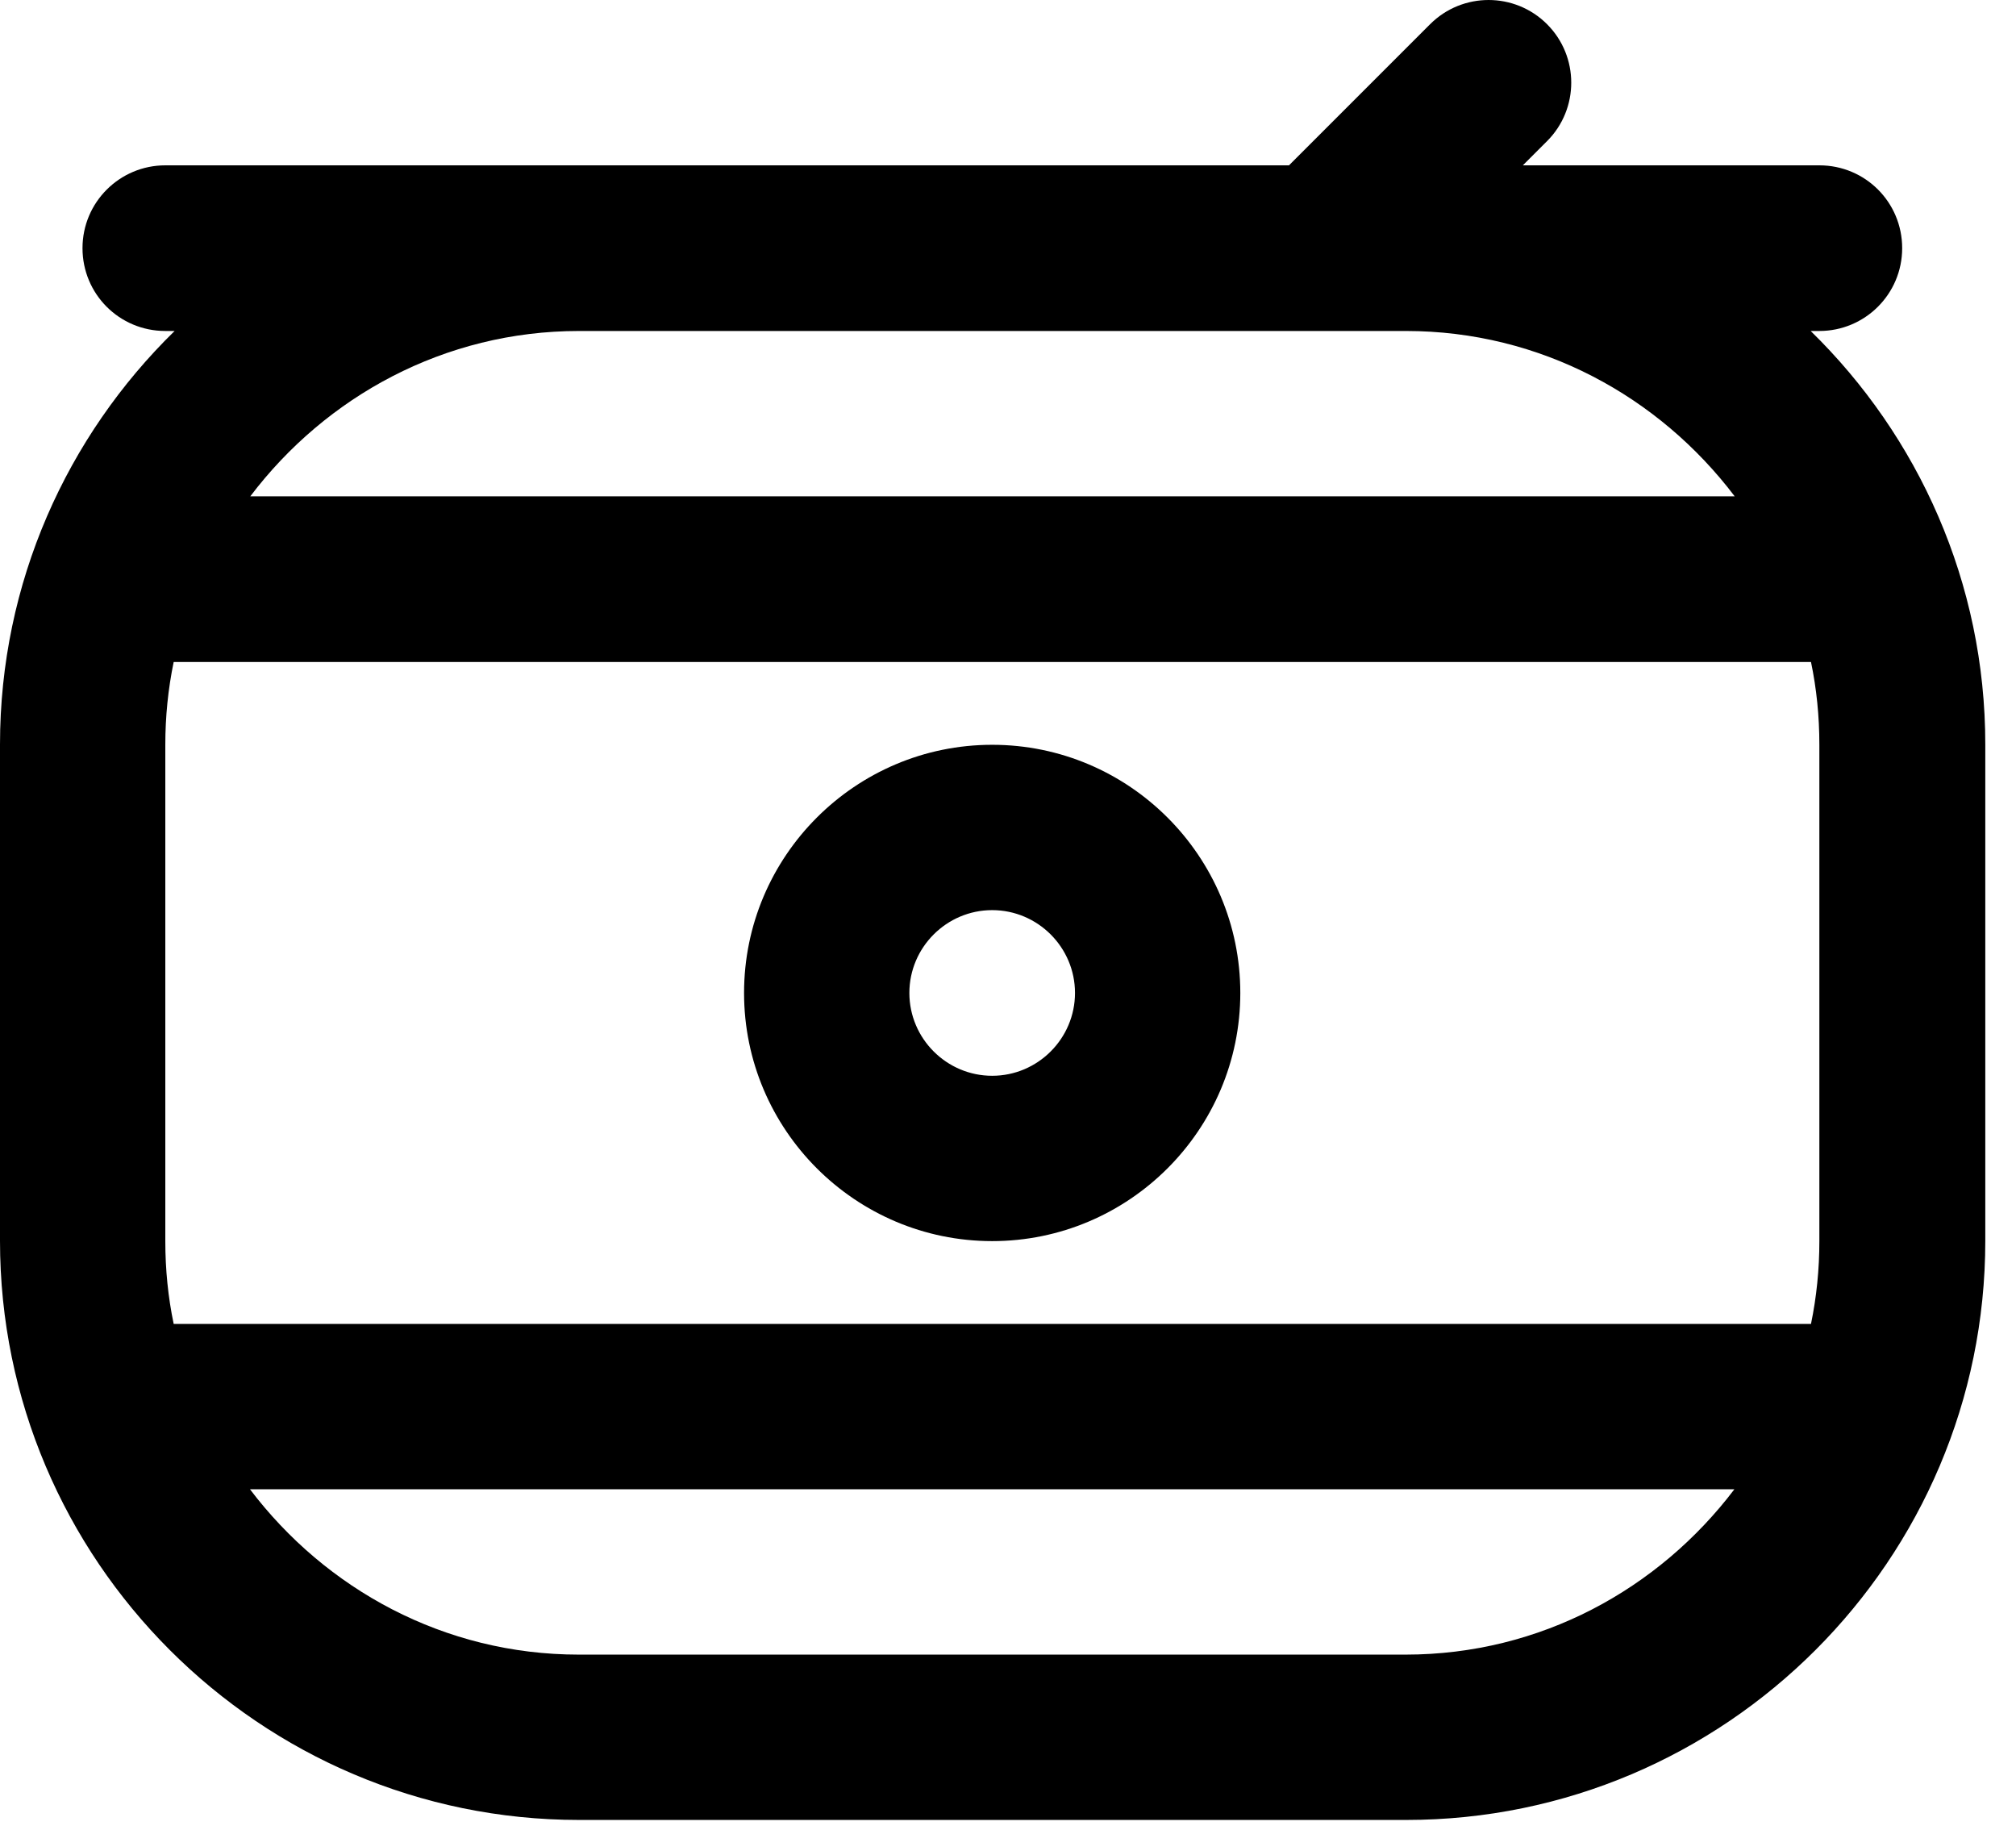<?xml version="1.0" encoding="UTF-8"?>
<svg xmlns="http://www.w3.org/2000/svg" width="65" height="59" viewBox="0 0 65 59" fill="none">
  <path d="M58.36 10.67H58.66C60.13 10.67 61.33 9.48 61.33 8C61.33 6.52 60.14 5.33 58.66 5.33H49.1L49.88 4.55C50.92 3.51 50.92 1.82 49.88 0.78C48.84 -0.26 47.15 -0.26 46.11 0.78L41.56 5.33H5.33C3.86 5.33 2.66 6.52 2.66 8C2.66 9.48 3.85 10.67 5.33 10.67H5.63C2.16 14.06 0 18.78 0 24V40C0 50.29 8.38 58.67 18.67 58.67H45.34C55.63 58.67 64.01 50.29 64.01 40V24C64.01 18.78 61.85 14.06 58.38 10.67H58.36ZM18.66 10.67H45.33C49.67 10.67 53.49 12.78 55.93 16H8.07C10.51 12.78 14.33 10.67 18.67 10.67H18.66ZM45.33 53.34H18.66C14.32 53.34 10.5 51.23 8.06 48.01H55.92C53.48 51.23 49.66 53.34 45.32 53.34H45.33ZM58.66 40.01C58.66 40.92 58.57 41.81 58.39 42.68H5.6C5.42 41.82 5.33 40.93 5.33 40.01V24.01C5.33 23.1 5.42 22.21 5.6 21.34H58.39C58.57 22.2 58.66 23.09 58.66 24.01V40.01Z" fill="black"></path>
  <path d="M31.99 24.01C27.58 24.01 23.99 27.6 23.99 32.01C23.99 36.42 27.58 40.01 31.99 40.01C36.4 40.01 39.99 36.42 39.99 32.01C39.99 27.6 36.4 24.01 31.99 24.01ZM31.99 34.68C30.52 34.68 29.32 33.48 29.32 32.01C29.32 30.54 30.52 29.34 31.99 29.34C33.46 29.34 34.66 30.54 34.66 32.01C34.66 33.48 33.46 34.68 31.99 34.68Z" fill="black"></path>
</svg>
